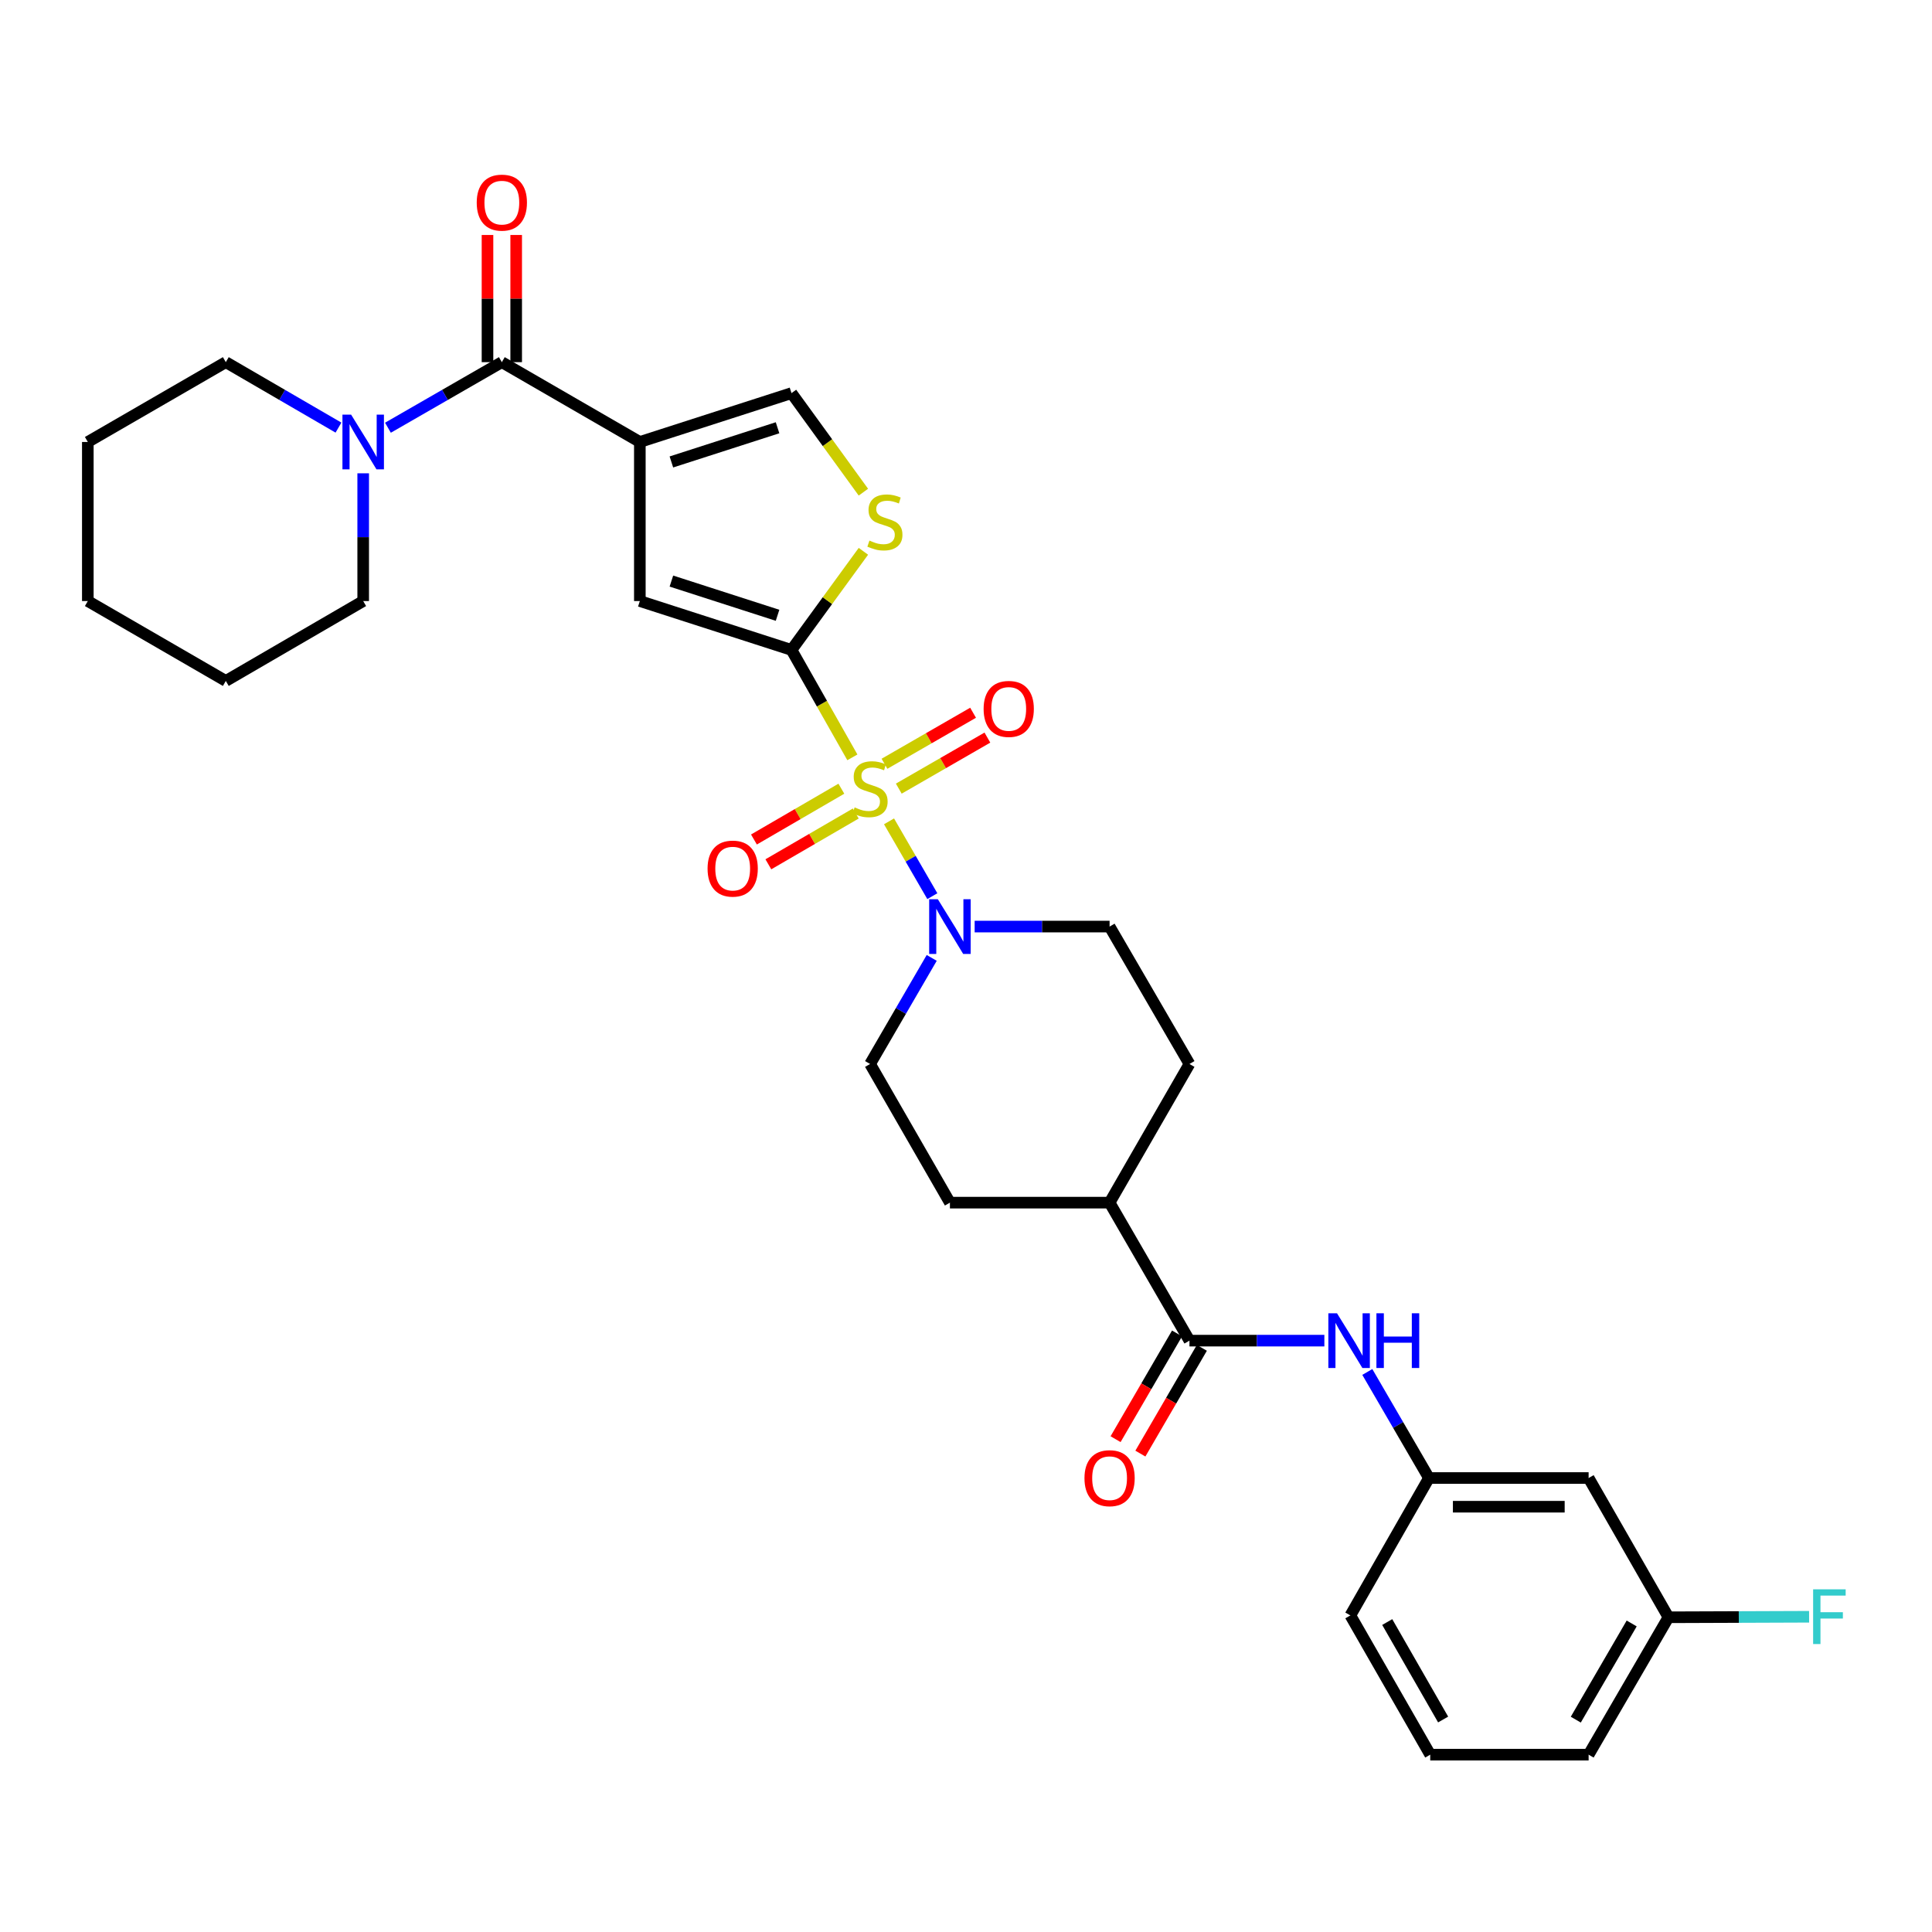 <?xml version='1.0' encoding='iso-8859-1'?>
<svg version='1.1' baseProfile='full'
              xmlns='http://www.w3.org/2000/svg'
                      xmlns:rdkit='http://www.rdkit.org/xml'
                      xmlns:xlink='http://www.w3.org/1999/xlink'
                  xml:space='preserve'
width='1000px' height='1000px' viewBox='0 0 1000 1000'>
<!-- END OF HEADER -->
<rect style='opacity:1.0;fill:#FFFFFF;stroke:none' width='1000' height='1000' x='0' y='0'> </rect>
<path class='bond-0' d='M 441.184,392.001 L 425.431,364.202' style='fill:none;fill-rule:evenodd;stroke:#CCCC00;stroke-width:6px;stroke-linecap:butt;stroke-linejoin:miter;stroke-opacity:1' />
<path class='bond-0' d='M 425.431,364.202 L 409.677,336.404' style='fill:none;fill-rule:evenodd;stroke:#000000;stroke-width:6px;stroke-linecap:butt;stroke-linejoin:miter;stroke-opacity:1' />
<path class='bond-4' d='M 460.16,425.126 L 471.366,444.492' style='fill:none;fill-rule:evenodd;stroke:#CCCC00;stroke-width:6px;stroke-linecap:butt;stroke-linejoin:miter;stroke-opacity:1' />
<path class='bond-4' d='M 471.366,444.492 L 482.573,463.857' style='fill:none;fill-rule:evenodd;stroke:#0000FF;stroke-width:6px;stroke-linecap:butt;stroke-linejoin:miter;stroke-opacity:1' />
<path class='bond-10' d='M 435.489,408.234 L 412.865,421.379' style='fill:none;fill-rule:evenodd;stroke:#CCCC00;stroke-width:6px;stroke-linecap:butt;stroke-linejoin:miter;stroke-opacity:1' />
<path class='bond-10' d='M 412.865,421.379 L 390.241,434.524' style='fill:none;fill-rule:evenodd;stroke:#FF0000;stroke-width:6px;stroke-linecap:butt;stroke-linejoin:miter;stroke-opacity:1' />
<path class='bond-10' d='M 442.949,421.073 L 420.325,434.218' style='fill:none;fill-rule:evenodd;stroke:#CCCC00;stroke-width:6px;stroke-linecap:butt;stroke-linejoin:miter;stroke-opacity:1' />
<path class='bond-10' d='M 420.325,434.218 L 397.701,447.363' style='fill:none;fill-rule:evenodd;stroke:#FF0000;stroke-width:6px;stroke-linecap:butt;stroke-linejoin:miter;stroke-opacity:1' />
<path class='bond-11' d='M 465.211,408.195 L 488.143,394.988' style='fill:none;fill-rule:evenodd;stroke:#CCCC00;stroke-width:6px;stroke-linecap:butt;stroke-linejoin:miter;stroke-opacity:1' />
<path class='bond-11' d='M 488.143,394.988 L 511.074,381.781' style='fill:none;fill-rule:evenodd;stroke:#FF0000;stroke-width:6px;stroke-linecap:butt;stroke-linejoin:miter;stroke-opacity:1' />
<path class='bond-11' d='M 457.8,395.328 L 480.732,382.121' style='fill:none;fill-rule:evenodd;stroke:#CCCC00;stroke-width:6px;stroke-linecap:butt;stroke-linejoin:miter;stroke-opacity:1' />
<path class='bond-11' d='M 480.732,382.121 L 503.664,368.914' style='fill:none;fill-rule:evenodd;stroke:#FF0000;stroke-width:6px;stroke-linecap:butt;stroke-linejoin:miter;stroke-opacity:1' />
<path class='bond-3' d='M 409.677,336.404 L 331.183,311.103' style='fill:none;fill-rule:evenodd;stroke:#000000;stroke-width:6px;stroke-linecap:butt;stroke-linejoin:miter;stroke-opacity:1' />
<path class='bond-3' d='M 402.459,318.476 L 347.513,300.765' style='fill:none;fill-rule:evenodd;stroke:#000000;stroke-width:6px;stroke-linecap:butt;stroke-linejoin:miter;stroke-opacity:1' />
<path class='bond-5' d='M 409.677,336.404 L 428.286,310.88' style='fill:none;fill-rule:evenodd;stroke:#000000;stroke-width:6px;stroke-linecap:butt;stroke-linejoin:miter;stroke-opacity:1' />
<path class='bond-5' d='M 428.286,310.88 L 446.896,285.355' style='fill:none;fill-rule:evenodd;stroke:#CCCC00;stroke-width:6px;stroke-linecap:butt;stroke-linejoin:miter;stroke-opacity:1' />
<path class='bond-1' d='M 331.183,228.765 L 331.183,311.103' style='fill:none;fill-rule:evenodd;stroke:#000000;stroke-width:6px;stroke-linecap:butt;stroke-linejoin:miter;stroke-opacity:1' />
<path class='bond-2' d='M 331.183,228.765 L 259.751,187.452' style='fill:none;fill-rule:evenodd;stroke:#000000;stroke-width:6px;stroke-linecap:butt;stroke-linejoin:miter;stroke-opacity:1' />
<path class='bond-32' d='M 331.183,228.765 L 409.677,203.481' style='fill:none;fill-rule:evenodd;stroke:#000000;stroke-width:6px;stroke-linecap:butt;stroke-linejoin:miter;stroke-opacity:1' />
<path class='bond-32' d='M 347.51,239.106 L 402.456,221.407' style='fill:none;fill-rule:evenodd;stroke:#000000;stroke-width:6px;stroke-linecap:butt;stroke-linejoin:miter;stroke-opacity:1' />
<path class='bond-8' d='M 259.751,187.452 L 230.275,204.421' style='fill:none;fill-rule:evenodd;stroke:#000000;stroke-width:6px;stroke-linecap:butt;stroke-linejoin:miter;stroke-opacity:1' />
<path class='bond-8' d='M 230.275,204.421 L 200.799,221.39' style='fill:none;fill-rule:evenodd;stroke:#0000FF;stroke-width:6px;stroke-linecap:butt;stroke-linejoin:miter;stroke-opacity:1' />
<path class='bond-15' d='M 267.176,187.452 L 267.176,154.539' style='fill:none;fill-rule:evenodd;stroke:#000000;stroke-width:6px;stroke-linecap:butt;stroke-linejoin:miter;stroke-opacity:1' />
<path class='bond-15' d='M 267.176,154.539 L 267.176,121.627' style='fill:none;fill-rule:evenodd;stroke:#FF0000;stroke-width:6px;stroke-linecap:butt;stroke-linejoin:miter;stroke-opacity:1' />
<path class='bond-15' d='M 252.327,187.452 L 252.327,154.539' style='fill:none;fill-rule:evenodd;stroke:#000000;stroke-width:6px;stroke-linecap:butt;stroke-linejoin:miter;stroke-opacity:1' />
<path class='bond-15' d='M 252.327,154.539 L 252.327,121.627' style='fill:none;fill-rule:evenodd;stroke:#FF0000;stroke-width:6px;stroke-linecap:butt;stroke-linejoin:miter;stroke-opacity:1' />
<path class='bond-13' d='M 504.483,479.591 L 539.402,479.591' style='fill:none;fill-rule:evenodd;stroke:#0000FF;stroke-width:6px;stroke-linecap:butt;stroke-linejoin:miter;stroke-opacity:1' />
<path class='bond-13' d='M 539.402,479.591 L 574.32,479.591' style='fill:none;fill-rule:evenodd;stroke:#000000;stroke-width:6px;stroke-linecap:butt;stroke-linejoin:miter;stroke-opacity:1' />
<path class='bond-14' d='M 482.256,495.807 L 466.306,523.262' style='fill:none;fill-rule:evenodd;stroke:#0000FF;stroke-width:6px;stroke-linecap:butt;stroke-linejoin:miter;stroke-opacity:1' />
<path class='bond-14' d='M 466.306,523.262 L 450.355,550.718' style='fill:none;fill-rule:evenodd;stroke:#000000;stroke-width:6px;stroke-linecap:butt;stroke-linejoin:miter;stroke-opacity:1' />
<path class='bond-6' d='M 446.89,254.744 L 428.284,229.112' style='fill:none;fill-rule:evenodd;stroke:#CCCC00;stroke-width:6px;stroke-linecap:butt;stroke-linejoin:miter;stroke-opacity:1' />
<path class='bond-6' d='M 428.284,229.112 L 409.677,203.481' style='fill:none;fill-rule:evenodd;stroke:#000000;stroke-width:6px;stroke-linecap:butt;stroke-linejoin:miter;stroke-opacity:1' />
<path class='bond-7' d='M 615.658,693.912 L 574.32,622.488' style='fill:none;fill-rule:evenodd;stroke:#000000;stroke-width:6px;stroke-linecap:butt;stroke-linejoin:miter;stroke-opacity:1' />
<path class='bond-9' d='M 615.658,693.912 L 650.573,693.912' style='fill:none;fill-rule:evenodd;stroke:#000000;stroke-width:6px;stroke-linecap:butt;stroke-linejoin:miter;stroke-opacity:1' />
<path class='bond-9' d='M 650.573,693.912 L 685.488,693.912' style='fill:none;fill-rule:evenodd;stroke:#0000FF;stroke-width:6px;stroke-linecap:butt;stroke-linejoin:miter;stroke-opacity:1' />
<path class='bond-17' d='M 609.24,690.181 L 593.331,717.548' style='fill:none;fill-rule:evenodd;stroke:#000000;stroke-width:6px;stroke-linecap:butt;stroke-linejoin:miter;stroke-opacity:1' />
<path class='bond-17' d='M 593.331,717.548 L 577.421,744.915' style='fill:none;fill-rule:evenodd;stroke:#FF0000;stroke-width:6px;stroke-linecap:butt;stroke-linejoin:miter;stroke-opacity:1' />
<path class='bond-17' d='M 622.077,697.643 L 606.168,725.01' style='fill:none;fill-rule:evenodd;stroke:#000000;stroke-width:6px;stroke-linecap:butt;stroke-linejoin:miter;stroke-opacity:1' />
<path class='bond-17' d='M 606.168,725.01 L 590.259,752.378' style='fill:none;fill-rule:evenodd;stroke:#FF0000;stroke-width:6px;stroke-linecap:butt;stroke-linejoin:miter;stroke-opacity:1' />
<path class='bond-23' d='M 187.989,244.984 L 187.989,278.043' style='fill:none;fill-rule:evenodd;stroke:#0000FF;stroke-width:6px;stroke-linecap:butt;stroke-linejoin:miter;stroke-opacity:1' />
<path class='bond-23' d='M 187.989,278.043 L 187.989,311.103' style='fill:none;fill-rule:evenodd;stroke:#000000;stroke-width:6px;stroke-linecap:butt;stroke-linejoin:miter;stroke-opacity:1' />
<path class='bond-24' d='M 175.193,221.331 L 146.036,204.391' style='fill:none;fill-rule:evenodd;stroke:#0000FF;stroke-width:6px;stroke-linecap:butt;stroke-linejoin:miter;stroke-opacity:1' />
<path class='bond-24' d='M 146.036,204.391 L 116.879,187.452' style='fill:none;fill-rule:evenodd;stroke:#000000;stroke-width:6px;stroke-linecap:butt;stroke-linejoin:miter;stroke-opacity:1' />
<path class='bond-16' d='M 707.718,710.128 L 723.671,737.575' style='fill:none;fill-rule:evenodd;stroke:#0000FF;stroke-width:6px;stroke-linecap:butt;stroke-linejoin:miter;stroke-opacity:1' />
<path class='bond-16' d='M 723.671,737.575 L 739.623,765.023' style='fill:none;fill-rule:evenodd;stroke:#000000;stroke-width:6px;stroke-linecap:butt;stroke-linejoin:miter;stroke-opacity:1' />
<path class='bond-12' d='M 574.32,622.488 L 491.677,622.488' style='fill:none;fill-rule:evenodd;stroke:#000000;stroke-width:6px;stroke-linecap:butt;stroke-linejoin:miter;stroke-opacity:1' />
<path class='bond-31' d='M 574.32,622.488 L 615.658,550.718' style='fill:none;fill-rule:evenodd;stroke:#000000;stroke-width:6px;stroke-linecap:butt;stroke-linejoin:miter;stroke-opacity:1' />
<path class='bond-19' d='M 574.32,479.591 L 615.658,550.718' style='fill:none;fill-rule:evenodd;stroke:#000000;stroke-width:6px;stroke-linecap:butt;stroke-linejoin:miter;stroke-opacity:1' />
<path class='bond-20' d='M 450.355,550.718 L 491.677,622.488' style='fill:none;fill-rule:evenodd;stroke:#000000;stroke-width:6px;stroke-linecap:butt;stroke-linejoin:miter;stroke-opacity:1' />
<path class='bond-18' d='M 739.623,765.023 L 822.267,765.023' style='fill:none;fill-rule:evenodd;stroke:#000000;stroke-width:6px;stroke-linecap:butt;stroke-linejoin:miter;stroke-opacity:1' />
<path class='bond-18' d='M 752.02,779.872 L 809.87,779.872' style='fill:none;fill-rule:evenodd;stroke:#000000;stroke-width:6px;stroke-linecap:butt;stroke-linejoin:miter;stroke-opacity:1' />
<path class='bond-26' d='M 739.623,765.023 L 698.945,836.141' style='fill:none;fill-rule:evenodd;stroke:#000000;stroke-width:6px;stroke-linecap:butt;stroke-linejoin:miter;stroke-opacity:1' />
<path class='bond-21' d='M 822.267,765.023 L 863.596,837.098' style='fill:none;fill-rule:evenodd;stroke:#000000;stroke-width:6px;stroke-linecap:butt;stroke-linejoin:miter;stroke-opacity:1' />
<path class='bond-22' d='M 863.596,837.098 L 899.993,836.965' style='fill:none;fill-rule:evenodd;stroke:#000000;stroke-width:6px;stroke-linecap:butt;stroke-linejoin:miter;stroke-opacity:1' />
<path class='bond-22' d='M 899.993,836.965 L 936.389,836.831' style='fill:none;fill-rule:evenodd;stroke:#33CCCC;stroke-width:6px;stroke-linecap:butt;stroke-linejoin:miter;stroke-opacity:1' />
<path class='bond-34' d='M 863.596,837.098 L 822.267,908.217' style='fill:none;fill-rule:evenodd;stroke:#000000;stroke-width:6px;stroke-linecap:butt;stroke-linejoin:miter;stroke-opacity:1' />
<path class='bond-34' d='M 844.558,840.305 L 815.628,890.088' style='fill:none;fill-rule:evenodd;stroke:#000000;stroke-width:6px;stroke-linecap:butt;stroke-linejoin:miter;stroke-opacity:1' />
<path class='bond-29' d='M 187.989,311.103 L 116.879,352.45' style='fill:none;fill-rule:evenodd;stroke:#000000;stroke-width:6px;stroke-linecap:butt;stroke-linejoin:miter;stroke-opacity:1' />
<path class='bond-28' d='M 116.879,187.452 L 45.455,228.765' style='fill:none;fill-rule:evenodd;stroke:#000000;stroke-width:6px;stroke-linecap:butt;stroke-linejoin:miter;stroke-opacity:1' />
<path class='bond-25' d='M 740.283,908.217 L 698.945,836.141' style='fill:none;fill-rule:evenodd;stroke:#000000;stroke-width:6px;stroke-linecap:butt;stroke-linejoin:miter;stroke-opacity:1' />
<path class='bond-25' d='M 746.963,890.018 L 718.027,839.565' style='fill:none;fill-rule:evenodd;stroke:#000000;stroke-width:6px;stroke-linecap:butt;stroke-linejoin:miter;stroke-opacity:1' />
<path class='bond-27' d='M 740.283,908.217 L 822.267,908.217' style='fill:none;fill-rule:evenodd;stroke:#000000;stroke-width:6px;stroke-linecap:butt;stroke-linejoin:miter;stroke-opacity:1' />
<path class='bond-30' d='M 45.455,228.765 L 45.455,311.103' style='fill:none;fill-rule:evenodd;stroke:#000000;stroke-width:6px;stroke-linecap:butt;stroke-linejoin:miter;stroke-opacity:1' />
<path class='bond-33' d='M 116.879,352.45 L 45.455,311.103' style='fill:none;fill-rule:evenodd;stroke:#000000;stroke-width:6px;stroke-linecap:butt;stroke-linejoin:miter;stroke-opacity:1' />
<path  class='atom-0' d='M 442.355 417.903
Q 442.675 418.023, 443.995 418.583
Q 445.315 419.143, 446.755 419.503
Q 448.235 419.823, 449.675 419.823
Q 452.355 419.823, 453.915 418.543
Q 455.475 417.223, 455.475 414.943
Q 455.475 413.383, 454.675 412.423
Q 453.915 411.463, 452.715 410.943
Q 451.515 410.423, 449.515 409.823
Q 446.995 409.063, 445.475 408.343
Q 443.995 407.623, 442.915 406.103
Q 441.875 404.583, 441.875 402.023
Q 441.875 398.463, 444.275 396.263
Q 446.715 394.063, 451.515 394.063
Q 454.795 394.063, 458.515 395.623
L 457.595 398.703
Q 454.195 397.303, 451.635 397.303
Q 448.875 397.303, 447.355 398.463
Q 445.835 399.583, 445.875 401.543
Q 445.875 403.063, 446.635 403.983
Q 447.435 404.903, 448.555 405.423
Q 449.715 405.943, 451.635 406.543
Q 454.195 407.343, 455.715 408.143
Q 457.235 408.943, 458.315 410.583
Q 459.435 412.183, 459.435 414.943
Q 459.435 418.863, 456.795 420.983
Q 454.195 423.063, 449.835 423.063
Q 447.315 423.063, 445.395 422.503
Q 443.515 421.983, 441.275 421.063
L 442.355 417.903
' fill='#CCCC00'/>
<path  class='atom-5' d='M 485.417 465.431
L 494.697 480.431
Q 495.617 481.911, 497.097 484.591
Q 498.577 487.271, 498.657 487.431
L 498.657 465.431
L 502.417 465.431
L 502.417 493.751
L 498.537 493.751
L 488.577 477.351
Q 487.417 475.431, 486.177 473.231
Q 484.977 471.031, 484.617 470.351
L 484.617 493.751
L 480.937 493.751
L 480.937 465.431
L 485.417 465.431
' fill='#0000FF'/>
<path  class='atom-6' d='M 450.027 279.807
Q 450.347 279.927, 451.667 280.487
Q 452.987 281.047, 454.427 281.407
Q 455.907 281.727, 457.347 281.727
Q 460.027 281.727, 461.587 280.447
Q 463.147 279.127, 463.147 276.847
Q 463.147 275.287, 462.347 274.327
Q 461.587 273.367, 460.387 272.847
Q 459.187 272.327, 457.187 271.727
Q 454.667 270.967, 453.147 270.247
Q 451.667 269.527, 450.587 268.007
Q 449.547 266.487, 449.547 263.927
Q 449.547 260.367, 451.947 258.167
Q 454.387 255.967, 459.187 255.967
Q 462.467 255.967, 466.187 257.527
L 465.267 260.607
Q 461.867 259.207, 459.307 259.207
Q 456.547 259.207, 455.027 260.367
Q 453.507 261.487, 453.547 263.447
Q 453.547 264.967, 454.307 265.887
Q 455.107 266.807, 456.227 267.327
Q 457.387 267.847, 459.307 268.447
Q 461.867 269.247, 463.387 270.047
Q 464.907 270.847, 465.987 272.487
Q 467.107 274.087, 467.107 276.847
Q 467.107 280.767, 464.467 282.887
Q 461.867 284.967, 457.507 284.967
Q 454.987 284.967, 453.067 284.407
Q 451.187 283.887, 448.947 282.967
L 450.027 279.807
' fill='#CCCC00'/>
<path  class='atom-9' d='M 181.729 214.605
L 191.009 229.605
Q 191.929 231.085, 193.409 233.765
Q 194.889 236.445, 194.969 236.605
L 194.969 214.605
L 198.729 214.605
L 198.729 242.925
L 194.849 242.925
L 184.889 226.525
Q 183.729 224.605, 182.489 222.405
Q 181.289 220.205, 180.929 219.525
L 180.929 242.925
L 177.249 242.925
L 177.249 214.605
L 181.729 214.605
' fill='#0000FF'/>
<path  class='atom-10' d='M 692.033 679.752
L 701.313 694.752
Q 702.233 696.232, 703.713 698.912
Q 705.193 701.592, 705.273 701.752
L 705.273 679.752
L 709.033 679.752
L 709.033 708.072
L 705.153 708.072
L 695.193 691.672
Q 694.033 689.752, 692.793 687.552
Q 691.593 685.352, 691.233 684.672
L 691.233 708.072
L 687.553 708.072
L 687.553 679.752
L 692.033 679.752
' fill='#0000FF'/>
<path  class='atom-10' d='M 712.433 679.752
L 716.273 679.752
L 716.273 691.792
L 730.753 691.792
L 730.753 679.752
L 734.593 679.752
L 734.593 708.072
L 730.753 708.072
L 730.753 694.992
L 716.273 694.992
L 716.273 708.072
L 712.433 708.072
L 712.433 679.752
' fill='#0000FF'/>
<path  class='atom-11' d='M 366.237 449.585
Q 366.237 442.785, 369.597 438.985
Q 372.957 435.185, 379.237 435.185
Q 385.517 435.185, 388.877 438.985
Q 392.237 442.785, 392.237 449.585
Q 392.237 456.465, 388.837 460.385
Q 385.437 464.265, 379.237 464.265
Q 372.997 464.265, 369.597 460.385
Q 366.237 456.505, 366.237 449.585
M 379.237 461.065
Q 383.557 461.065, 385.877 458.185
Q 388.237 455.265, 388.237 449.585
Q 388.237 444.025, 385.877 441.225
Q 383.557 438.385, 379.237 438.385
Q 374.917 438.385, 372.557 441.185
Q 370.237 443.985, 370.237 449.585
Q 370.237 455.305, 372.557 458.185
Q 374.917 461.065, 379.237 461.065
' fill='#FF0000'/>
<path  class='atom-12' d='M 509.118 366.933
Q 509.118 360.133, 512.478 356.333
Q 515.838 352.533, 522.118 352.533
Q 528.398 352.533, 531.758 356.333
Q 535.118 360.133, 535.118 366.933
Q 535.118 373.813, 531.718 377.733
Q 528.318 381.613, 522.118 381.613
Q 515.878 381.613, 512.478 377.733
Q 509.118 373.853, 509.118 366.933
M 522.118 378.413
Q 526.438 378.413, 528.758 375.533
Q 531.118 372.613, 531.118 366.933
Q 531.118 361.373, 528.758 358.573
Q 526.438 355.733, 522.118 355.733
Q 517.798 355.733, 515.438 358.533
Q 513.118 361.333, 513.118 366.933
Q 513.118 372.653, 515.438 375.533
Q 517.798 378.413, 522.118 378.413
' fill='#FF0000'/>
<path  class='atom-16' d='M 246.751 104.88
Q 246.751 98.08, 250.111 94.28
Q 253.471 90.48, 259.751 90.48
Q 266.031 90.48, 269.391 94.28
Q 272.751 98.08, 272.751 104.88
Q 272.751 111.76, 269.351 115.68
Q 265.951 119.56, 259.751 119.56
Q 253.511 119.56, 250.111 115.68
Q 246.751 111.8, 246.751 104.88
M 259.751 116.36
Q 264.071 116.36, 266.391 113.48
Q 268.751 110.56, 268.751 104.88
Q 268.751 99.32, 266.391 96.52
Q 264.071 93.68, 259.751 93.68
Q 255.431 93.68, 253.071 96.48
Q 250.751 99.28, 250.751 104.88
Q 250.751 110.6, 253.071 113.48
Q 255.431 116.36, 259.751 116.36
' fill='#FF0000'/>
<path  class='atom-18' d='M 561.32 765.103
Q 561.32 758.303, 564.68 754.503
Q 568.04 750.703, 574.32 750.703
Q 580.6 750.703, 583.96 754.503
Q 587.32 758.303, 587.32 765.103
Q 587.32 771.983, 583.92 775.903
Q 580.52 779.783, 574.32 779.783
Q 568.08 779.783, 564.68 775.903
Q 561.32 772.023, 561.32 765.103
M 574.32 776.583
Q 578.64 776.583, 580.96 773.703
Q 583.32 770.783, 583.32 765.103
Q 583.32 759.543, 580.96 756.743
Q 578.64 753.903, 574.32 753.903
Q 570 753.903, 567.64 756.703
Q 565.32 759.503, 565.32 765.103
Q 565.32 770.823, 567.64 773.703
Q 570 776.583, 574.32 776.583
' fill='#FF0000'/>
<path  class='atom-23' d='M 938.471 822.633
L 955.311 822.633
L 955.311 825.873
L 942.271 825.873
L 942.271 834.473
L 953.871 834.473
L 953.871 837.753
L 942.271 837.753
L 942.271 850.953
L 938.471 850.953
L 938.471 822.633
' fill='#33CCCC'/>
</svg>

